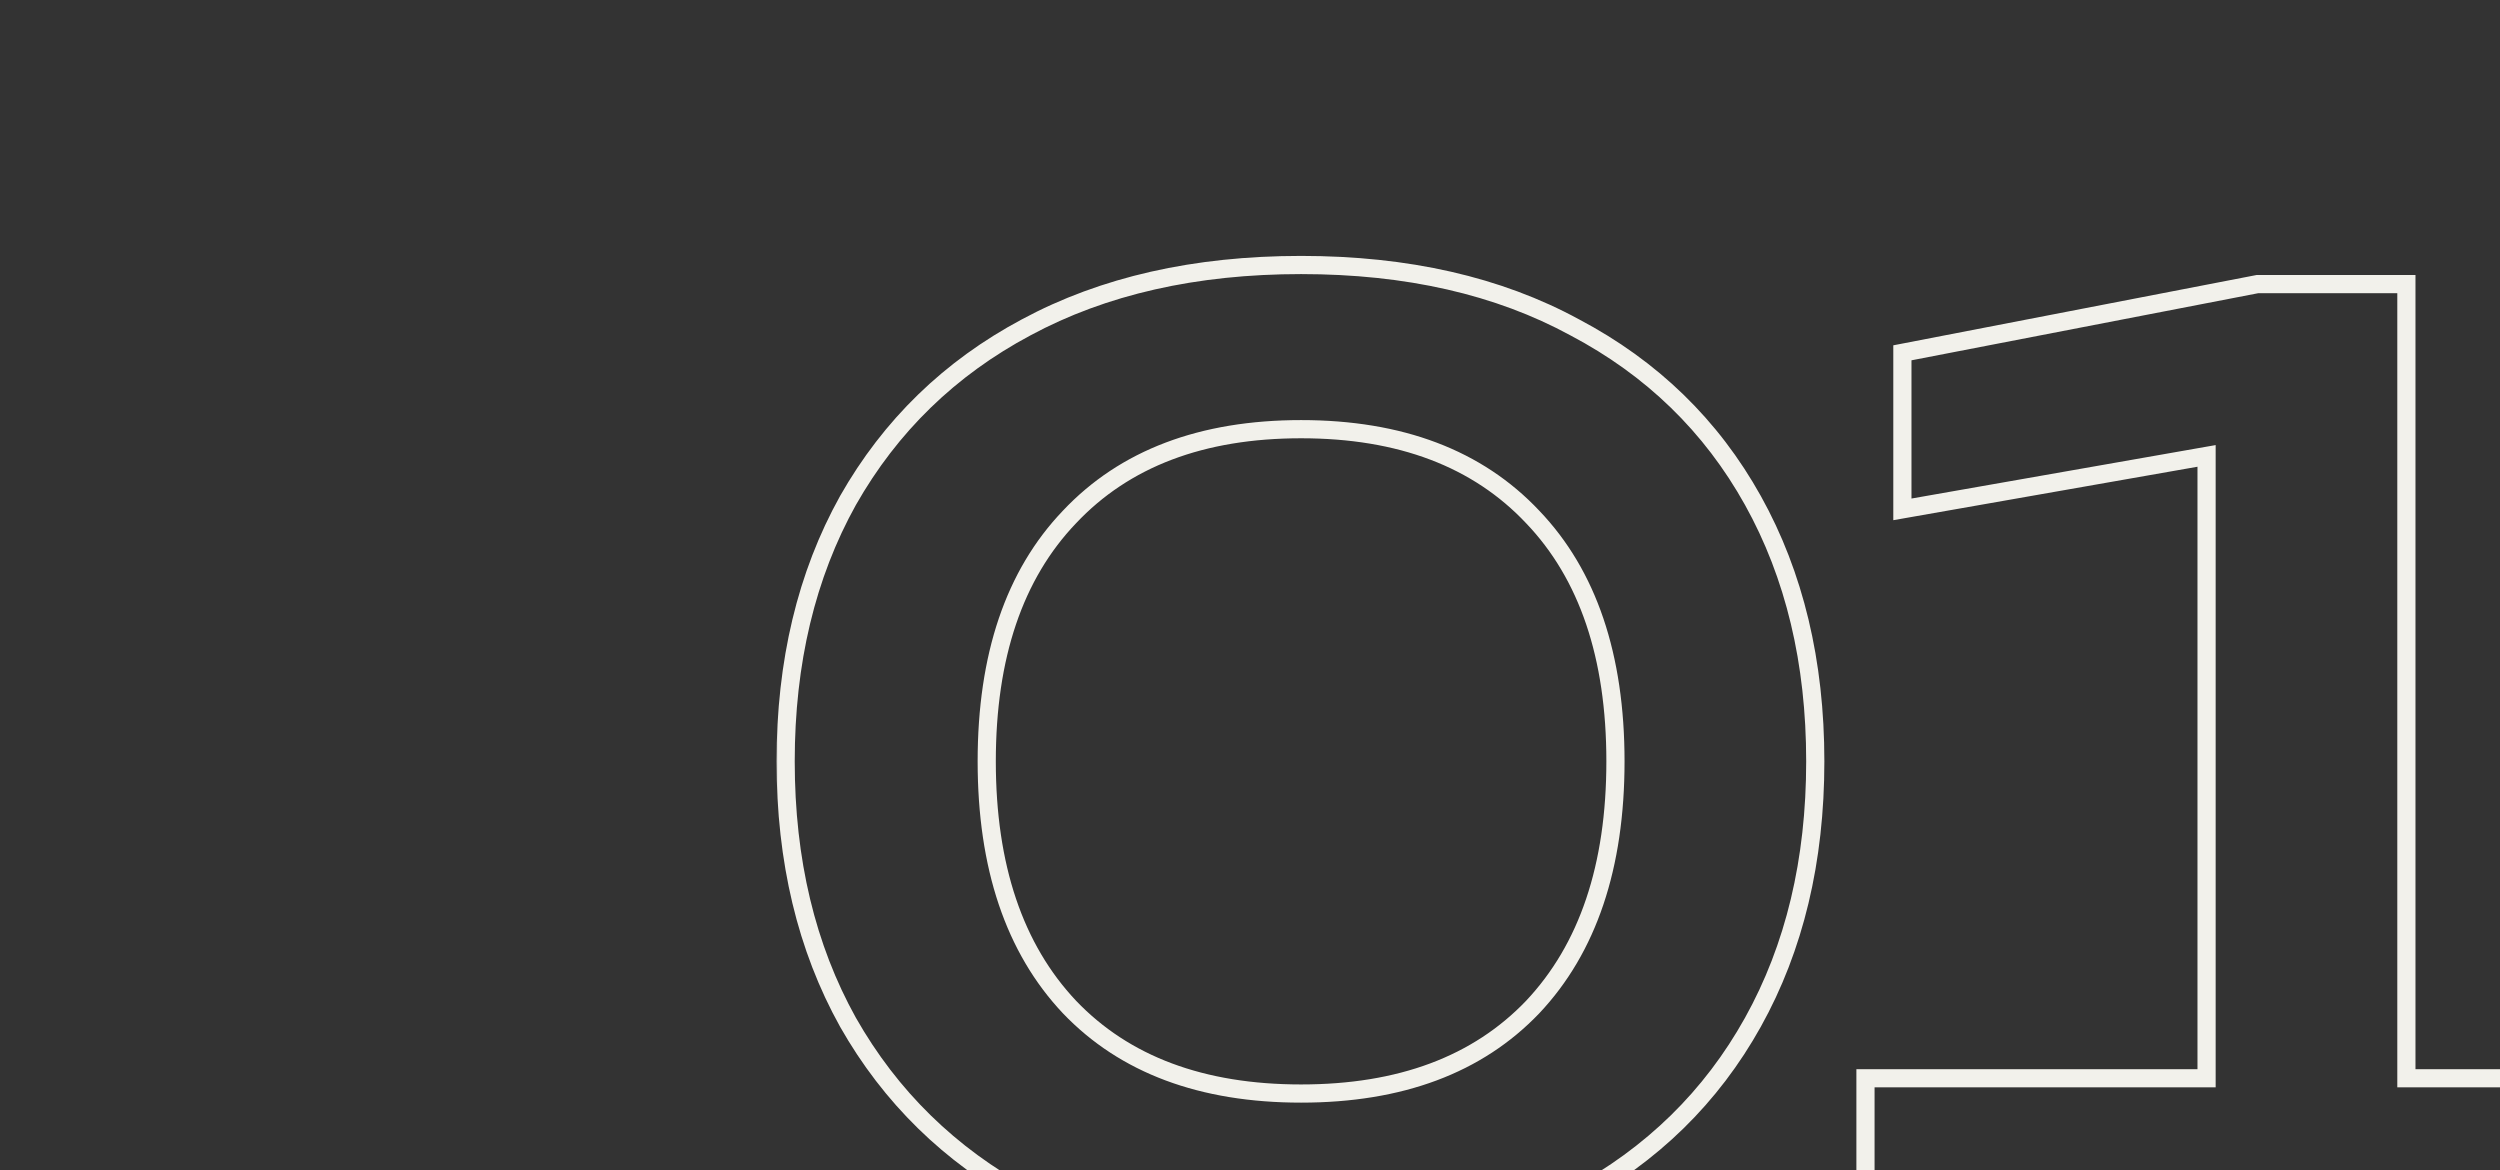 <?xml version="1.0" encoding="UTF-8"?> <svg xmlns="http://www.w3.org/2000/svg" width="220" height="103" viewBox="0 0 220 103" fill="none"><rect x="0" y="0" width="220" height="103" fill="#333333" stroke="none"/><g clip-path="url(#clip0_1279_3942)"><mask id="path-1-outside-1_1279_3942" maskUnits="userSpaceOnUse" x="68" y="22" width="171" height="90" fill="black"><rect fill="white" x="68" y="22" width="171" height="90"></rect><path d="M114.496 110.68C105.163 110.68 97.099 108.888 90.304 105.304C83.584 101.645 78.357 96.531 74.624 89.96C70.965 83.389 69.136 75.736 69.136 67C69.136 58.264 70.965 50.611 74.624 44.04C78.357 37.469 83.584 32.392 90.304 28.808C97.099 25.149 105.163 23.32 114.496 23.32C123.829 23.32 131.856 25.149 138.576 28.808C145.371 32.392 150.597 37.469 154.256 44.04C157.915 50.611 159.744 58.264 159.744 67C159.744 75.736 157.915 83.389 154.256 89.96C150.597 96.531 145.371 101.645 138.576 105.304C131.856 108.888 123.829 110.68 114.496 110.68ZM114.496 96.232C123.232 96.232 130.027 93.693 134.88 88.616C139.733 83.464 142.16 76.259 142.16 67C142.16 57.741 139.733 50.573 134.88 45.496C130.027 40.344 123.232 37.768 114.496 37.768C105.76 37.768 98.965 40.344 94.112 45.496C89.259 50.573 86.832 57.741 86.832 67C86.832 76.259 89.259 83.464 94.112 88.616C98.965 93.693 105.76 96.232 114.496 96.232ZM211.762 25V94.888H237.97V109H164.162V94.888H194.178V40.12L167.41 44.824V31.048L198.658 25H211.762Z"></path></mask><path d="M90.304 105.304L89.921 106.007L89.931 106.012L90.304 105.304ZM74.624 89.96L73.925 90.349L73.928 90.355L74.624 89.96ZM74.624 44.04L73.928 43.645L73.925 43.651L74.624 44.04ZM90.304 28.808L90.68 29.514L90.683 29.512L90.304 28.808ZM138.576 28.808L138.193 29.511L138.203 29.516L138.576 28.808ZM154.256 44.04L154.955 43.651L154.256 44.04ZM154.256 89.96L154.955 90.349L154.256 89.96ZM138.576 105.304L138.952 106.01L138.955 106.008L138.576 105.304ZM134.88 88.616L135.458 89.169L135.462 89.165L134.88 88.616ZM134.88 45.496L134.298 46.045L134.302 46.049L134.88 45.496ZM94.112 45.496L94.69 46.049L94.694 46.045L94.112 45.496ZM94.112 88.616L93.53 89.165L93.534 89.169L94.112 88.616ZM114.496 110.68V109.88C105.265 109.88 97.335 108.108 90.677 104.596L90.304 105.304L89.931 106.012C96.863 109.668 105.06 111.48 114.496 111.48V110.68ZM90.304 105.304L90.686 104.601C84.096 101.013 78.978 96.004 75.32 89.565L74.624 89.96L73.928 90.355C77.736 97.057 83.072 102.278 89.921 106.007L90.304 105.304ZM74.624 89.96L75.323 89.571C71.741 83.137 69.936 75.622 69.936 67H69.136H68.336C68.336 75.85 70.19 83.641 73.925 90.349L74.624 89.96ZM69.136 67H69.936C69.936 58.378 71.741 50.863 75.323 44.429L74.624 44.04L73.925 43.651C70.19 50.358 68.336 58.15 68.336 67H69.136ZM74.624 44.04L75.32 44.435C78.978 37.997 84.093 33.027 90.68 29.514L90.304 28.808L89.927 28.102C83.075 31.757 77.737 36.941 73.928 43.645L74.624 44.04ZM90.304 28.808L90.683 29.512C97.339 25.928 105.268 24.12 114.496 24.12V23.32V22.52C105.058 22.52 96.858 24.37 89.925 28.104L90.304 28.808ZM114.496 23.32V24.12C123.725 24.12 131.614 25.928 138.193 29.511L138.576 28.808L138.959 28.105C132.098 24.37 123.934 22.52 114.496 22.52V23.32ZM138.576 28.808L138.203 29.516C144.863 33.029 149.976 37.997 153.557 44.429L154.256 44.04L154.955 43.651C151.219 36.942 145.878 31.755 138.949 28.1L138.576 28.808ZM154.256 44.04L153.557 44.429C157.139 50.863 158.944 58.378 158.944 67H159.744H160.544C160.544 58.15 158.69 50.358 154.955 43.651L154.256 44.04ZM159.744 67H158.944C158.944 75.622 157.139 83.137 153.557 89.571L154.256 89.96L154.955 90.349C158.69 83.641 160.544 75.85 160.544 67H159.744ZM154.256 89.96L153.557 89.571C149.975 96.004 144.861 101.011 138.197 104.6L138.576 105.304L138.955 106.008C145.881 102.279 151.22 97.057 154.955 90.349L154.256 89.96ZM138.576 105.304L138.2 104.598C131.619 108.108 123.727 109.88 114.496 109.88V110.68V111.48C123.931 111.48 132.093 109.668 138.952 106.01L138.576 105.304ZM114.496 96.232V97.032C123.394 97.032 130.419 94.441 135.458 89.169L134.88 88.616L134.302 88.063C129.634 92.946 123.07 95.432 114.496 95.432V96.232ZM134.88 88.616L135.462 89.165C140.494 83.823 142.96 76.398 142.96 67H142.16H141.36C141.36 76.12 138.972 83.105 134.298 88.067L134.88 88.616ZM142.16 67H142.96C142.96 57.603 140.495 50.212 135.458 44.943L134.88 45.496L134.302 46.049C138.972 50.935 141.36 57.88 141.36 67H142.16ZM134.88 45.496L135.462 44.947C130.424 39.599 123.397 36.968 114.496 36.968V37.768V38.568C123.067 38.568 129.63 41.089 134.298 46.045L134.88 45.496ZM114.496 37.768V36.968C105.595 36.968 98.568 39.599 93.53 44.947L94.112 45.496L94.694 46.045C99.362 41.089 105.925 38.568 114.496 38.568V37.768ZM94.112 45.496L93.534 44.943C88.497 50.212 86.032 57.603 86.032 67H86.832H87.632C87.632 57.88 90.02 50.935 94.69 46.049L94.112 45.496ZM86.832 67H86.032C86.032 76.398 88.498 83.823 93.53 89.165L94.112 88.616L94.694 88.067C90.02 83.105 87.632 76.12 87.632 67H86.832ZM94.112 88.616L93.534 89.169C98.573 94.441 105.598 97.032 114.496 97.032V96.232V95.432C105.922 95.432 99.358 92.946 94.69 88.063L94.112 88.616ZM211.762 25H212.562V24.2H211.762V25ZM211.762 94.888H210.962V95.688H211.762V94.888ZM237.97 94.888H238.77V94.088H237.97V94.888ZM237.97 109V109.8H238.77V109H237.97ZM164.162 109H163.362V109.8H164.162V109ZM164.162 94.888V94.088H163.362V94.888H164.162ZM194.178 94.888V95.688H194.978V94.888H194.178ZM194.178 40.12H194.978V39.167L194.039 39.332L194.178 40.12ZM167.41 44.824H166.61V45.777L167.548 45.612L167.41 44.824ZM167.41 31.048L167.258 30.263L166.61 30.388V31.048H167.41ZM198.658 25V24.2H198.581L198.506 24.215L198.658 25ZM211.762 25H210.962V94.888H211.762H212.562V25H211.762ZM211.762 94.888V95.688H237.97V94.888V94.088H211.762V94.888ZM237.97 94.888H237.17V109H237.97H238.77V94.888H237.97ZM237.97 109V108.2H164.162V109V109.8H237.97V109ZM164.162 109H164.962V94.888H164.162H163.362V109H164.162ZM164.162 94.888V95.688H194.178V94.888V94.088H164.162V94.888ZM194.178 94.888H194.978V40.12H194.178H193.378V94.888H194.178ZM194.178 40.12L194.039 39.332L167.271 44.036L167.41 44.824L167.548 45.612L194.316 40.908L194.178 40.12ZM167.41 44.824H168.21V31.048H167.41H166.61V44.824H167.41ZM167.41 31.048L167.562 31.833L198.81 25.785L198.658 25L198.506 24.215L167.258 30.263L167.41 31.048ZM198.658 25V25.8H211.762V25V24.2H198.658V25Z" fill="#F2F1EB" mask="url(#path-1-outside-1_1279_3942)"></path></g><defs><clipPath id="clip0_1279_3942"><rect width="220" height="103" fill="white"></rect></clipPath></defs></svg> 